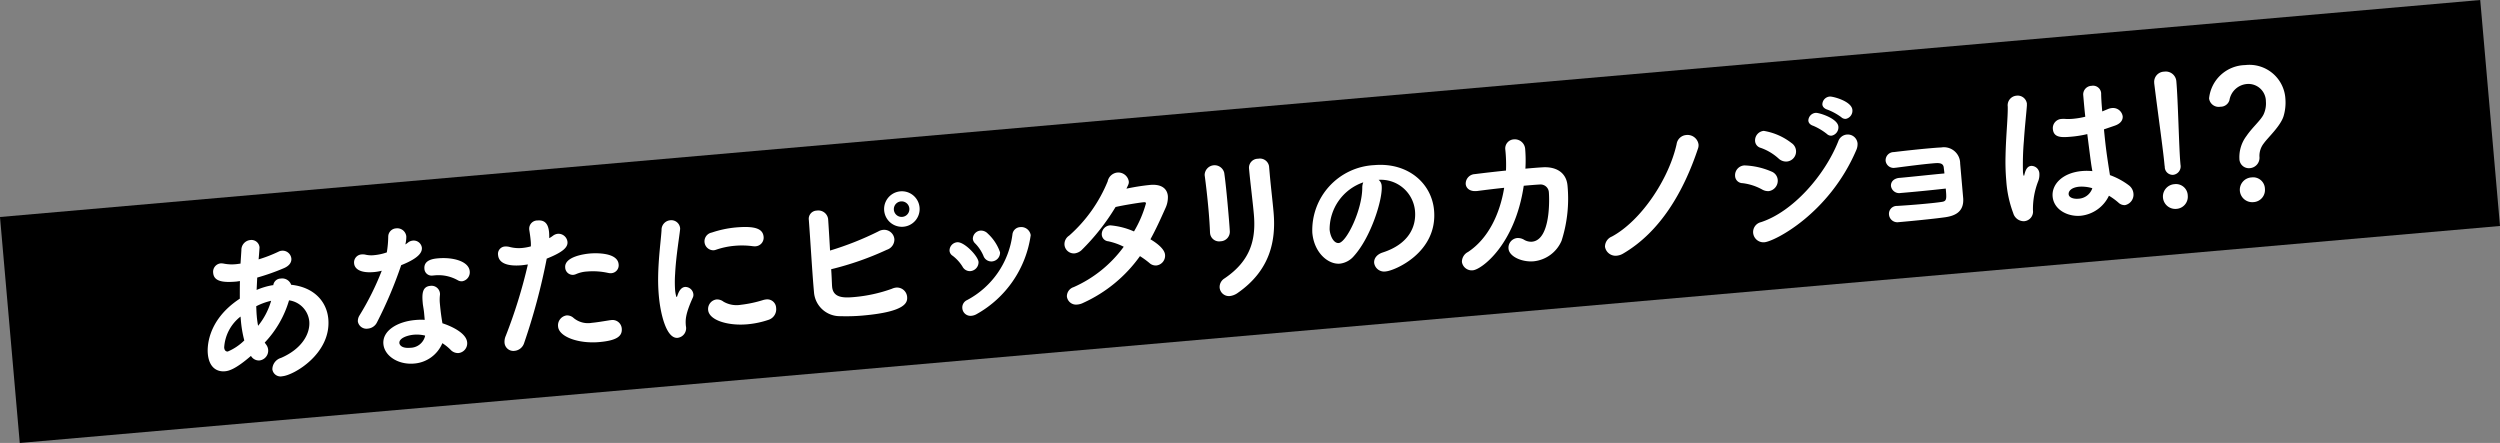 <svg id="レイヤー_1" data-name="レイヤー 1" xmlns="http://www.w3.org/2000/svg" viewBox="0 0 287.728 50.98"><rect x="0" y="0" width="287.728" height="50.98" fill="#808080" stroke="none"/><defs><style>.cls-1{fill:#fff;}</style></defs><rect x="330.039" y="260.068" width="286.543" height="26.106" transform="translate(-351.45 -205.339) rotate(-5)"/><path class="cls-1" d="M360.9,280.451a.875.875,0,0,1,.849-.761,1.093,1.093,0,0,1,1.208.715c2.659.282,4.1,1.95,4.276,3.938.348,3.978-3.957,6.474-5.282,6.589a.95.95,0,0,1-1.158-.8,1.381,1.381,0,0,1,.993-1.309c2.391-1.03,3.382-2.777,3.256-4.216a2.709,2.709,0,0,0-2.329-2.411,11.933,11.933,0,0,1-2.8,4.863l.153.216a1.139,1.139,0,0,1-.755,1.841,1.057,1.057,0,0,1-.981-.525c-1.792,1.55-2.559,1.732-2.994,1.77-.909.08-1.83-.413-1.971-2.022-.032-.36-.306-3.714,3.682-6.335,0-.667,0-1.335.014-2.024-.151.014-.282.044-.415.056-1.572.137-2.578-.023-2.663-.989a.973.973,0,0,1,.877-1.107,1.791,1.791,0,0,1,.4.041,4.8,4.8,0,0,0,1.379.051c.151-.014.32-.047.49-.062l.1-1.536a1.142,1.142,0,0,1,1.023-1.177.934.934,0,0,1,1.066.843c0,.056-.067.979-.108,1.383a16.058,16.058,0,0,0,2.289-.887.99.99,0,0,1,.391-.111,1.012,1.012,0,0,1,1.09.9c.035.4-.195.819-.838,1.1a25.2,25.2,0,0,1-3.092,1.092L358.982,281a7.983,7.983,0,0,1,1.786-.538Zm-3.737,3.972-.031-.36a4.874,4.874,0,0,0-1.884,3.562c.032.36.214.478.422.46a6.15,6.15,0,0,0,1.893-1.273A13.633,13.633,0,0,1,357.163,284.423Zm1.773-1.548c.017.4.029.76.061,1.121a10.89,10.89,0,0,0,.155,1.132,8.129,8.129,0,0,0,1.5-2.881A7.477,7.477,0,0,0,358.936,282.875Z" transform="translate(-329.447 -247.63)"/><path class="cls-1" d="M376.209,274.855a3.4,3.4,0,0,1-.111.907,2.1,2.1,0,0,0,.288-.2,1.035,1.035,0,0,1,.57-.241.949.949,0,0,1,1.044.807c.042.473-.222,1.164-2.38,2.021a48.5,48.5,0,0,1-2.784,6.579,1.284,1.284,0,0,1-1.044.722,1.006,1.006,0,0,1-1.158-.815,1.212,1.212,0,0,1,.186-.7,31.667,31.667,0,0,0,2.565-5.148,5.225,5.225,0,0,1-.9.156c-1.591.139-2.228-.378-2.283-1a.923.923,0,0,1,.883-1.032,1.389,1.389,0,0,1,.461.037,2.964,2.964,0,0,0,.978.047,5.965,5.965,0,0,0,1.442-.317,12.128,12.128,0,0,0,.164-1.828.961.961,0,0,1,.91-.938,1.046,1.046,0,0,1,1.17.929Zm2.053,8.848c-.035-.4-.1-.7-.151-1.075l-.018-.208c-.092-1.042-.007-1.812.883-1.89a.969.969,0,0,1,1.106.857.723.723,0,0,1,0,.191,4.708,4.708,0,0,0-.022.842c.113,1.288.228,1.946.307,2.416,1.022.33,2.751,1.114,2.845,2.194a1.121,1.121,0,0,1-.98,1.231,1.148,1.148,0,0,1-.93-.377,5.391,5.391,0,0,0-.944-.757,3.833,3.833,0,0,1-3.249,2.345c-1.838.162-3.418-.884-3.537-2.248-.134-1.533,1.606-2.583,3.67-2.763a6.8,6.8,0,0,1,1.087-.019Zm.109,2.548a4.143,4.143,0,0,0-1.288-.1c-.757.066-1.721.4-1.671.966.008.095.132.638,1.25.54a1.774,1.774,0,0,0,1.7-1.313Zm3.775-6.361a4.515,4.515,0,0,0-2.627-.572l-.3.027a.828.828,0,0,1-.926-.778c-.09-1.023,1.024-1.159,1.574-1.206,1.724-.151,3.541.338,3.642,1.494a1.046,1.046,0,0,1-.854,1.144A.843.843,0,0,1,382.146,279.89Z" transform="translate(-329.447 -247.63)"/><path class="cls-1" d="M389.472,278.161c-1.042.091-2.594.017-2.7-1.176a.848.848,0,0,1,.792-.986,1.7,1.7,0,0,1,.579.064,4.176,4.176,0,0,0,1.4.107,6.117,6.117,0,0,0,1-.183,4.243,4.243,0,0,0-.023-.7c-.029-.34-.082-.718-.166-1.245l0-.057a.942.942,0,0,1,.963-.981c.8-.07,1.234.349,1.324,1.372.018.209.019.438.02.667a3.565,3.565,0,0,0,.433-.286,1.1,1.1,0,0,1,.553-.22,1.047,1.047,0,0,1,1.112.934c.053.605-.489,1.168-2.389,1.925a72.1,72.1,0,0,1-2.6,9.714,1.282,1.282,0,0,1-1.105.9,1.018,1.018,0,0,1-1.15-.93,1.659,1.659,0,0,1,.14-.794,58.883,58.883,0,0,0,2.545-8.22C389.944,278.1,389.7,278.141,389.472,278.161ZM398.413,287c-2.386.209-4.633-.606-4.735-1.78a1.158,1.158,0,0,1,.956-1.286,1.093,1.093,0,0,1,.827.29,2.582,2.582,0,0,0,2.11.56c.549-.048,1.226-.164,2.073-.3l.114-.01a1.066,1.066,0,0,1,1.248.96C401.082,286.306,400.478,286.817,398.413,287Zm.983-7.967a8.038,8.038,0,0,0-2.38-.155,3.715,3.715,0,0,0-1.271.3,1.051,1.051,0,0,1-.317.085.877.877,0,0,1-.932-.835c-.114-1.306,2.381-1.582,2.835-1.622.72-.063,3.195-.127,3.314,1.238a.908.908,0,0,1-.826,1.026A1.173,1.173,0,0,1,399.4,279.03Z" transform="translate(-329.447 -247.63)"/><path class="cls-1" d="M405.274,281.683a21.068,21.068,0,0,1-.08-2.226c.036-2.2.32-4.188.391-5.34a1.1,1.1,0,0,1,.989-1.135,1.017,1.017,0,0,1,1.144.872.69.69,0,0,1,0,.192c-.081.808-.471,3.114-.568,5.068a13.8,13.8,0,0,0-.007,1.872,4.165,4.165,0,0,0,.119.715c.026.074.048.11.067.108s.036-.022.051-.062c.208-.686.5-1.055.916-1.092a.935.935,0,0,1,.952.833.718.718,0,0,1-.062.388c-.864,1.907-.863,2.575-.8,3.276a1.117,1.117,0,0,1-.95,1.361C406.107,286.63,405.444,283.634,405.274,281.683Zm11.123-5.706a2.048,2.048,0,0,1-.306-.011,9.352,9.352,0,0,0-2.085-.047,8.9,8.9,0,0,0-2.155.456,1.261,1.261,0,0,1-.242.059,1.029,1.029,0,0,1-.237-2.04,12,12,0,0,1,2.774-.587c2.216-.194,3.1.148,3.186,1.077A.994.994,0,0,1,416.4,275.977Zm-.951,8.977c-2.2.192-4.391-.456-4.5-1.649a1.115,1.115,0,0,1,.963-1.211,1.2,1.2,0,0,1,.805.255,2.99,2.99,0,0,0,2,.36,13.833,13.833,0,0,0,2.567-.549,2.075,2.075,0,0,1,.337-.068,1.02,1.02,0,0,1,1.155.986,1.27,1.27,0,0,1-.855,1.354A10.316,10.316,0,0,1,415.446,284.954Z" transform="translate(-329.447 -247.63)"/><path class="cls-1" d="M425.206,280.512l.01.114c.111,1.269,1.279,1.3,2.453,1.2a17.21,17.21,0,0,0,4.42-.959,1.624,1.624,0,0,1,.484-.138,1.169,1.169,0,0,1,1.275,1.053c.053.606-.04,1.721-5.1,2.164a21.382,21.382,0,0,1-2.57.072,2.978,2.978,0,0,1-3.045-2.73l-.035-.4c-.179-2.045-.4-5.844-.56-7.929a.947.947,0,0,1,.917-1.092,1.135,1.135,0,0,1,1.3.956c.031.359.2,3.15.223,3.644a35.465,35.465,0,0,0,5.552-2.2,1.374,1.374,0,0,1,.575-.184,1.184,1.184,0,0,1,1.277,1.071,1.235,1.235,0,0,1-.866,1.221,34.647,34.647,0,0,1-6.408,2.24C425.162,279.352,425.182,280.017,425.206,280.512Zm8.186-6.785a2.044,2.044,0,0,1-.356-4.072,2.044,2.044,0,1,1,.356,4.072Zm-.255-2.917a.894.894,0,1,0,.968.812A.892.892,0,0,0,433.137,270.81Z" transform="translate(-329.447 -247.63)"/><path class="cls-1" d="M441.126,278.833a.95.95,0,0,1-.9-.513,4.606,4.606,0,0,0-1.14-1.255.756.756,0,0,1-.355-.56.962.962,0,0,1,.886-.994c.8-.07,2.391,1.584,2.451,2.266A1.024,1.024,0,0,1,441.126,278.833Zm.125,5.142a.945.945,0,0,1-1.048-.863.934.934,0,0,1,.547-.945,9.958,9.958,0,0,0,5.218-7.537.94.94,0,0,1,.879-.859,1.1,1.1,0,0,1,1.226.923,12.384,12.384,0,0,1-6.246,9.1A1.455,1.455,0,0,1,441.251,283.975Zm2.354-6.256a.964.964,0,0,1-.972-.641,4.576,4.576,0,0,0-.946-1.424.829.829,0,0,1-.275-.53.959.959,0,0,1,.89-.955,1.076,1.076,0,0,1,.832.346,5.234,5.234,0,0,1,1.409,2.148A1.01,1.01,0,0,1,443.605,277.719Z" transform="translate(-329.447 -247.63)"/><path class="cls-1" d="M454.114,282.487a1.8,1.8,0,0,1-.651.19,1.065,1.065,0,0,1-1.226-.923,1.109,1.109,0,0,1,.783-1.08,14.3,14.3,0,0,0,5.759-4.645,7.408,7.408,0,0,0-1.774-.628.819.819,0,0,1-.753-.755,1.019,1.019,0,0,1,.994-1.079,8.516,8.516,0,0,1,2.713.7,13.275,13.275,0,0,0,1.379-3.232c-.012-.132-.109-.143-.3-.126-.4.035-2.317.336-3.2.547a25.242,25.242,0,0,1-3.934,4.982,1.465,1.465,0,0,1-.771.354,1.082,1.082,0,0,1-1.173-.986,1.165,1.165,0,0,1,.537-1.058,16.786,16.786,0,0,0,4.434-6.248,1.274,1.274,0,0,1,1.1-1.011,1.227,1.227,0,0,1,1.329,1.009c.021.246-.012.306-.27.845a24.85,24.85,0,0,1,2.73-.43c1.344-.118,1.967.458,2.04,1.291a2.955,2.955,0,0,1-.28,1.38c-.574,1.29-1.118,2.483-1.729,3.586,1.532.916,1.663,1.553,1.683,1.78a1.133,1.133,0,0,1-.979,1.231,1.065,1.065,0,0,1-.828-.29,10.318,10.318,0,0,0-1.08-.783A16.266,16.266,0,0,1,454.114,282.487Z" transform="translate(-329.447 -247.63)"/><path class="cls-1" d="M469.923,275.4a1.044,1.044,0,0,1-1.207-.925l-.007-.076c-.026-.741-.085-1.634-.168-2.58-.126-1.44-.3-2.952-.448-4.027l0-.056a1.143,1.143,0,0,1,2.252-.217c.149,1.037.308,2.646.439,4.142.083.947.161,1.837.2,2.52A1.1,1.1,0,0,1,469.923,275.4Zm1.086,6.3a1.073,1.073,0,0,1-1.192-.965,1.162,1.162,0,0,1,.556-1.06c3.1-2.084,3.624-4.611,3.382-7.376-.129-1.477-.428-3.8-.559-5.3a1.034,1.034,0,0,1,1.049-1.1,1.063,1.063,0,0,1,1.258.862l.077.872c.127,1.459.332,3.139.446,4.446.285,3.257-.391,6.656-4.114,9.253A1.936,1.936,0,0,1,471.009,281.7Z" transform="translate(-329.447 -247.63)"/><path class="cls-1" d="M488.466,269.023c.134,1.534-1.239,5.91-3.188,8.065a2.493,2.493,0,0,1-1.62.886c-1.327.117-2.971-1.229-3.175-3.558a7.5,7.5,0,0,1,7.125-7.781c3.864-.337,6.614,2.075,6.887,5.2.426,4.867-4.546,6.944-5.53,7.03a1.161,1.161,0,0,1-1.364-.969c-.042-.473.258-.976,1-1.213,2.9-.941,3.871-2.877,3.7-4.79a3.94,3.94,0,0,0-4.186-3.565A.96.96,0,0,1,488.466,269.023Zm-5.992,5.028c.071.814.5,1.6,1.051,1.549.891-.078,2.7-3.805,2.708-6.363a1.516,1.516,0,0,1,.117-.621A5.726,5.726,0,0,0,482.474,274.051Z" transform="translate(-329.447 -247.63)"/><path class="cls-1" d="M504.984,264.81a15.757,15.757,0,0,1,.023,2.231c.7-.061,1.384-.121,1.991-.155,1.48-.091,2.719.544,2.857,2.116a15.888,15.888,0,0,1-.686,6.34,3.928,3.928,0,0,1-3.21,2.361c-1.363.119-2.816-.556-2.894-1.446a1.12,1.12,0,0,1,.981-1.23,1.381,1.381,0,0,1,.779.179,1.568,1.568,0,0,0,.937.242c2.2-.192,2-5.1,1.945-5.685a.956.956,0,0,0-1.014-.9c-.55.029-1.195.086-1.876.146-1.008,6.806-4.863,9.643-5.848,9.729a1.141,1.141,0,0,1-1.267-.957,1.269,1.269,0,0,1,.7-1.15c2.363-1.562,3.678-4.425,4.163-7.388-1.1.115-2.173.248-3.06.364l-.114.01c-.814.071-1.214-.353-1.253-.807a1.1,1.1,0,0,1,1.045-1.141c1.019-.127,2.3-.278,3.59-.409a16.444,16.444,0,0,0-.071-2.342l0-.019a1.048,1.048,0,0,1,.962-1.229,1.2,1.2,0,0,1,1.319,1.125Z" transform="translate(-329.447 -247.63)"/><path class="cls-1" d="M515.555,277.053a1.233,1.233,0,0,1-1.387-1.023,1.258,1.258,0,0,1,.794-1.176c3.371-1.822,6.558-6.624,7.448-10.634a1.218,1.218,0,0,1,1.11-1.051,1.279,1.279,0,0,1,1.41,1.06,1.09,1.09,0,0,1-.054.482c-1.646,4.953-4.331,9.6-8.634,12.111A1.729,1.729,0,0,1,515.555,277.053Z" transform="translate(-329.447 -247.63)"/><path class="cls-1" d="M532.294,269.463a6.157,6.157,0,0,0-2.3-.753.864.864,0,0,1-.854-.823,1.134,1.134,0,0,1,1.076-1.219,8.545,8.545,0,0,1,3.1.7,1.126,1.126,0,0,1,.731.947,1.209,1.209,0,0,1-1.03,1.312A1.386,1.386,0,0,1,532.294,269.463Zm.224,6.049a1.192,1.192,0,0,1-1.3-1.088,1.171,1.171,0,0,1,.9-1.225c3.673-1.2,7.335-5.375,8.9-9.309a1.148,1.148,0,0,1,.982-.774,1.128,1.128,0,0,1,1.235,1.019,1.71,1.71,0,0,1-.16.8C539.941,272.229,533.692,275.409,532.518,275.512Zm1.638-9.628a6.016,6.016,0,0,0-2.055-1.233.87.87,0,0,1-.659-.782,1.1,1.1,0,0,1,1-1.176,7.064,7.064,0,0,1,3.195,1.4,1.163,1.163,0,0,1-.539,2.128A1.262,1.262,0,0,1,534.156,265.884Zm5.554-2.834a6.857,6.857,0,0,0-1.551-.932c-.392-.119-.565-.352-.587-.6a.918.918,0,0,1,.857-.9c.341-.03,2.516.62,2.6,1.586a.974.974,0,0,1-.787,1.042A.691.691,0,0,1,539.71,263.05Zm1.644-1.937a6.725,6.725,0,0,0-1.564-.856c-.392-.119-.584-.35-.605-.6a.917.917,0,0,1,.855-.914c.341-.03,2.507.525,2.6,1.528a.957.957,0,0,1-.748,1.039A.692.692,0,0,1,541.354,261.113Z" transform="translate(-329.447 -247.63)"/><path class="cls-1" d="M548.106,268.1c1.25-.11,3.784-.389,5.128-.507-.026-.3-.067-.547-.082-.717-.086-.546-.634-.5-1.279-.442-1.25.11-3,.339-4.231.5l-.057,0a.926.926,0,0,1-1.119-.8.942.942,0,0,1,.943-1c1.1-.134,2.721-.314,4.066-.432.511-.044,1-.088,1.384-.1a1.868,1.868,0,0,1,2.185,1.851l.351,4.015c.1,1.614-1.045,2.019-2.1,2.169-1.452.2-3.913.438-5.333.562a.965.965,0,0,1-1.108-.877.9.9,0,0,1,.868-.991l.057,0c.683-.041,1.632-.106,2.56-.187,1.079-.094,2.12-.2,2.647-.288s.5-.388.4-1.524c-1.455.165-3.177.335-4.446.446l-.758.066a.952.952,0,0,1-1.1-.8c-.038-.435.266-.882,1-.947Z" transform="translate(-329.447 -247.63)"/><path class="cls-1" d="M562.4,273.09a1.268,1.268,0,0,1-1.245-.922,13.042,13.042,0,0,1-.8-3.691,25.428,25.428,0,0,1-.087-2.95c.047-2.294.282-4.414.252-5.633a1.109,1.109,0,0,1,1-1.251,1.067,1.067,0,0,1,1.207.925c0,.057-.009.115,0,.172-.058.864-.243,2.464-.348,4.095a31.5,31.5,0,0,0-.105,3.6c.028.323.076.433.114.43.019,0,.033-.061.061-.178.181-.759.471-.938.774-.965a.921.921,0,0,1,.94.93,2.053,2.053,0,0,1-.152.872,8.822,8.822,0,0,0-.589,3.3A1.111,1.111,0,0,1,562.4,273.09Zm9.709-12.931a1.532,1.532,0,0,1,.393-.092,1.122,1.122,0,0,1,1.247.941c.036.417-.211.858-.955,1.1l-1.2.411c.2,2.062.307,2.855.689,5.264a8.34,8.34,0,0,1,2.164,1.166,1.324,1.324,0,0,1,.54.945,1.229,1.229,0,0,1-.969,1.344,1.022,1.022,0,0,1-.771-.3,7.494,7.494,0,0,0-1.08-.783,4.051,4.051,0,0,1-3.252,2.307c-1.477.13-3.095-.683-3.229-2.217-.121-1.382,1.116-2.732,3.389-2.931a6.25,6.25,0,0,1,1.184.011c-.152-.864-.153-.883-.583-4.262a12.213,12.213,0,0,1-1.863.3c-1.08.094-2.012.137-2.1-.886a1.058,1.058,0,0,1,1.044-1.159,1.515,1.515,0,0,1,.286-.007,5.692,5.692,0,0,0,1.01-.011,9.006,9.006,0,0,0,1.392-.237c-.08-.7-.138-1.362-.185-1.892l-.051-.587a.99.99,0,0,1,.955-1.076.934.934,0,0,1,1.1.782l.007.075c0,.5.051,1.236.125,2.089Zm-3.339,8.957c-.909.08-1.273.493-1.24.872.036.416.621.556,1.114.513a1.767,1.767,0,0,0,1.612-1.21A4.307,4.307,0,0,0,568.765,269.116Z" transform="translate(-329.447 -247.63)"/><path class="cls-1" d="M578.565,266.636c-.147-1.686-.788-6.171-1.187-9.42l0-.056a1.177,1.177,0,0,1,1.148-1.284,1.22,1.22,0,0,1,1.4,1.118c.195,2.216.3,7.532.455,9.331l.022.266a.975.975,0,0,1-.833,1.16.912.912,0,0,1-.978-.925Zm1.357,5.034a1.426,1.426,0,1,1-.23-2.843,1.358,1.358,0,0,1,1.547,1.316A1.4,1.4,0,0,1,579.922,271.67Z" transform="translate(-329.447 -247.63)"/><path class="cls-1" d="M587.183,265.9a4.034,4.034,0,0,1,.82-2.629c.676-.994,1.655-1.805,1.976-2.5a2.994,2.994,0,0,0,.252-1.473,2.009,2.009,0,0,0-2.179-2,2.228,2.228,0,0,0-2.014,1.856,1.055,1.055,0,0,1-1.04.758,1.109,1.109,0,0,1-1.305-.954,4.263,4.263,0,0,1,4.149-3.837,4.15,4.15,0,0,1,4.636,3.908,5.48,5.48,0,0,1-.21,1.965c-.356,1.157-1.806,2.468-2.265,3.118a2.329,2.329,0,0,0-.514,1.534,1.2,1.2,0,0,1-1.105,1.337A1.087,1.087,0,0,1,587.183,265.9Zm1.62,4.992a1.426,1.426,0,1,1-.23-2.842,1.357,1.357,0,0,1,1.547,1.315A1.4,1.4,0,0,1,588.8,270.893Z" transform="translate(-329.447 -247.63)"/></svg>